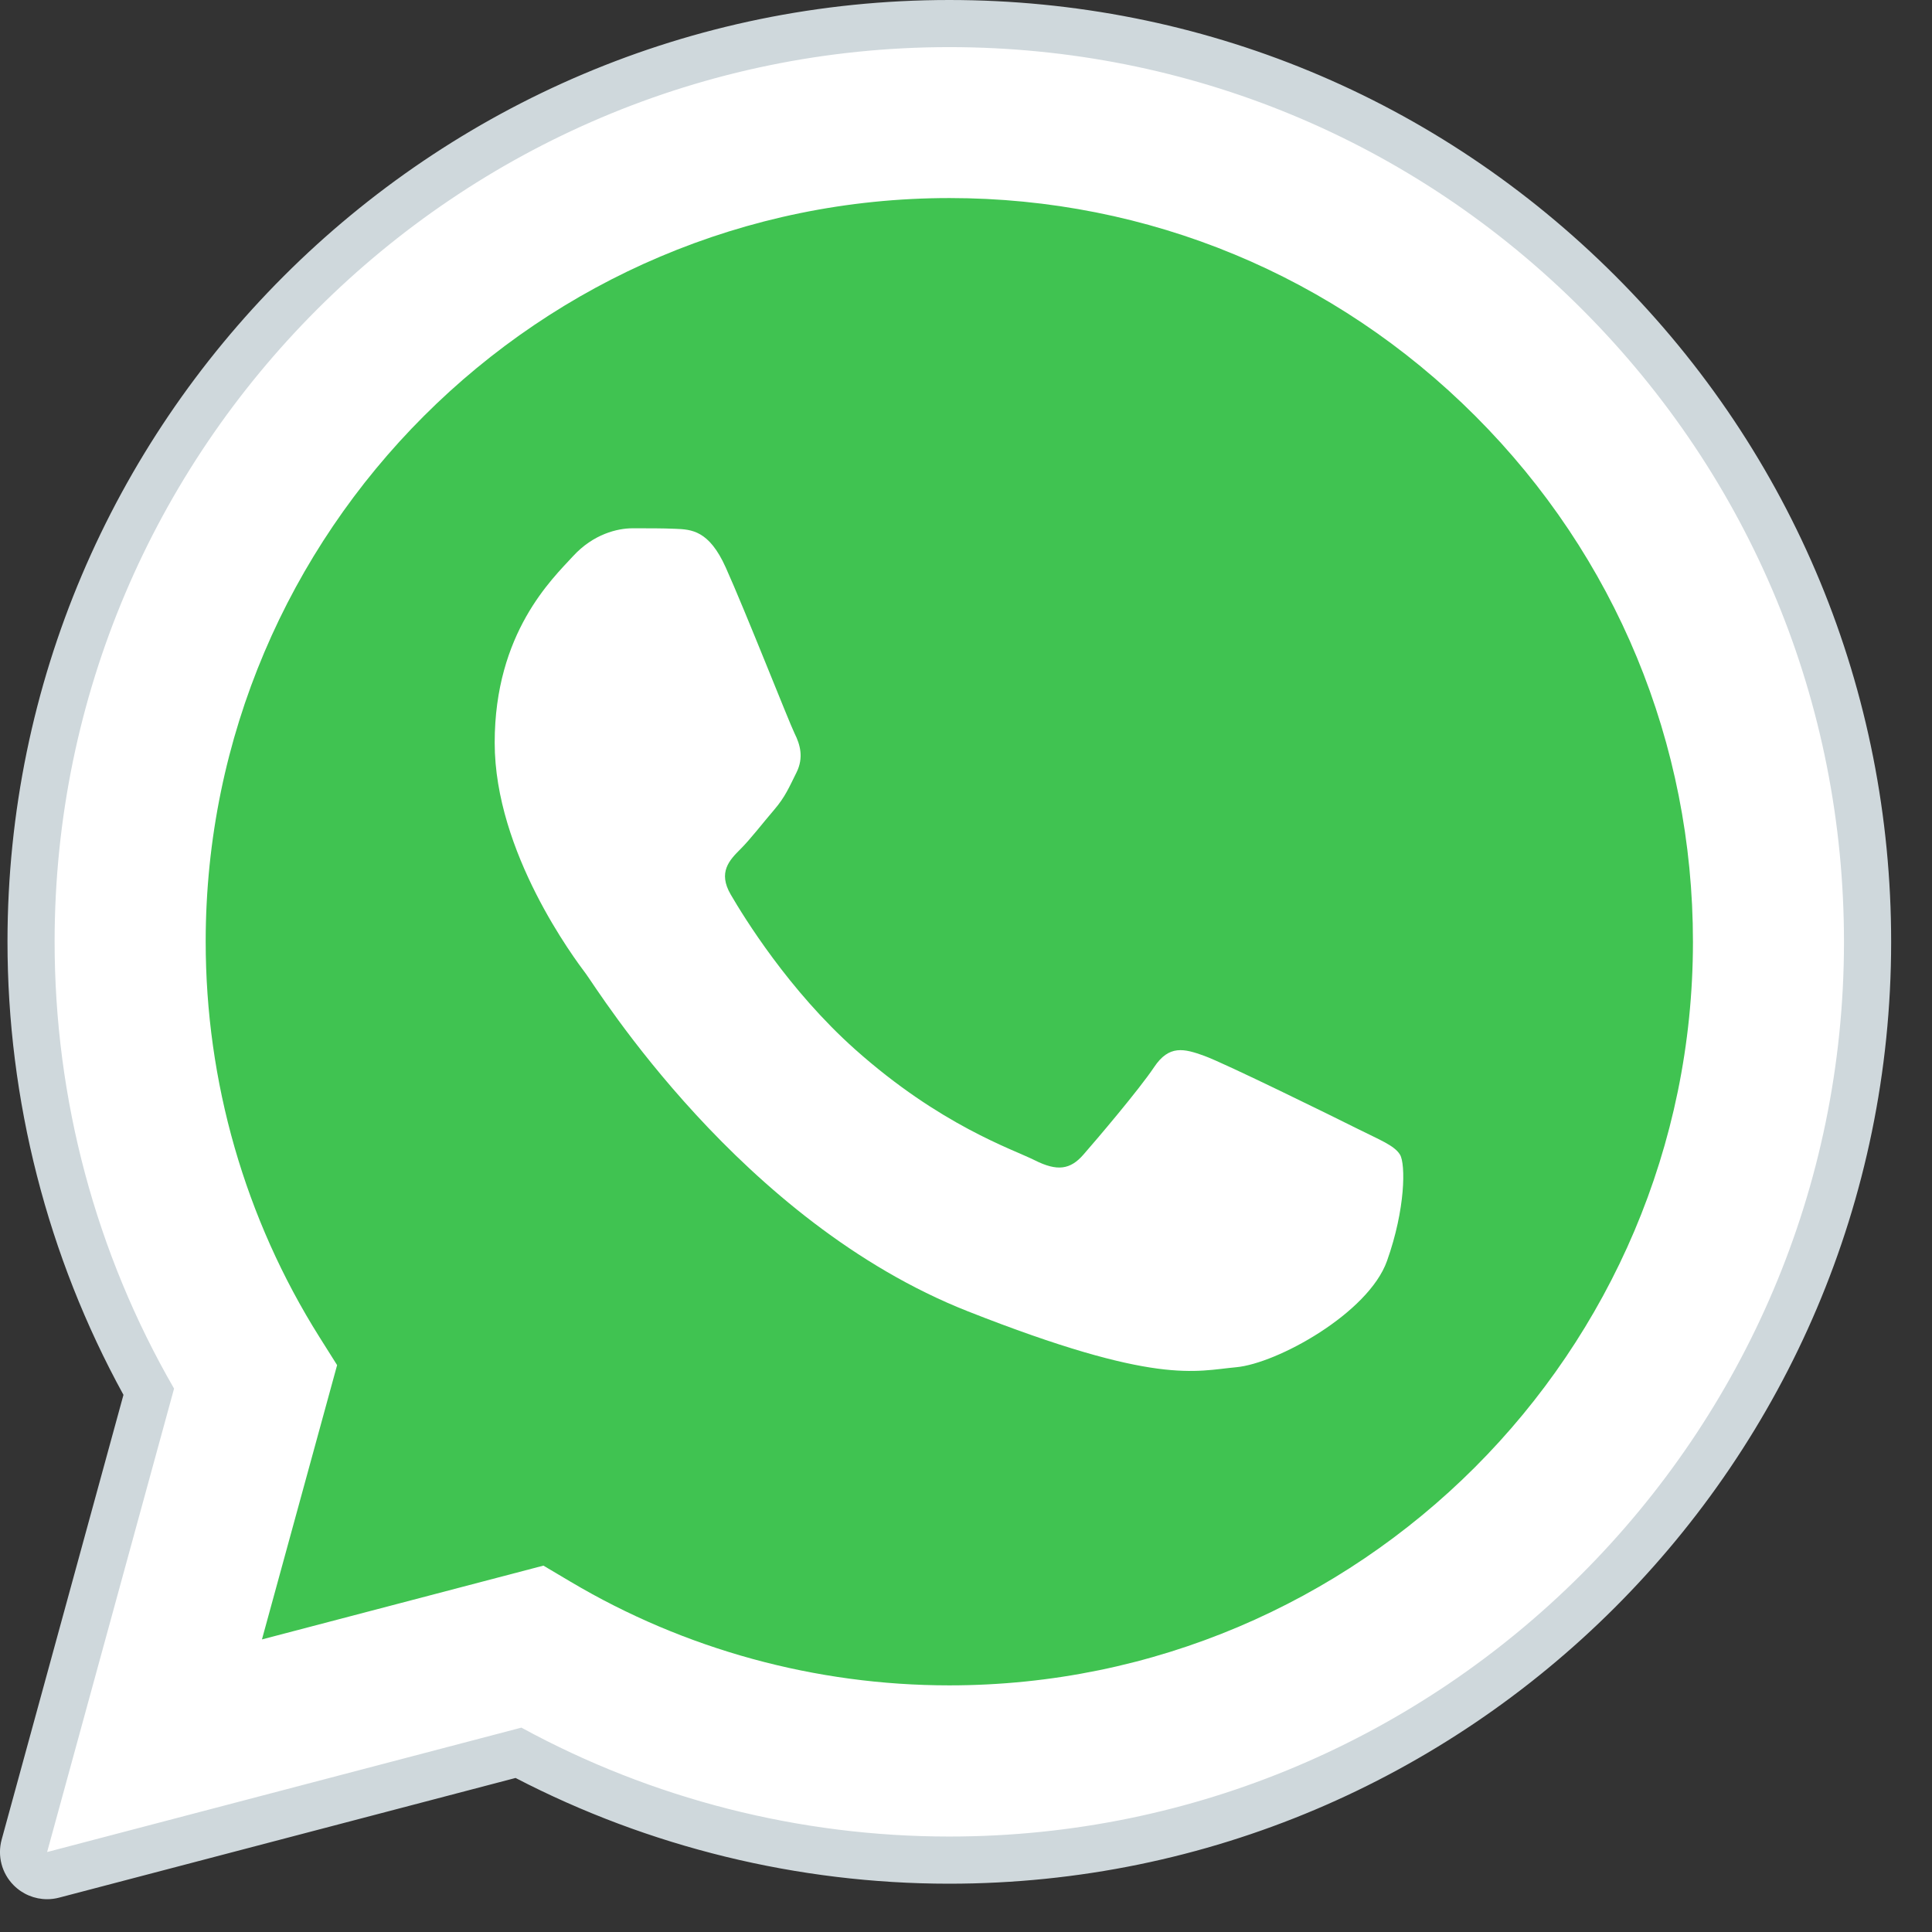 <svg width="41" height="41" viewBox="0 0 41 41" fill="none" xmlns="http://www.w3.org/2000/svg">
<rect x="0" y="0" width="41" height="41" fill="#333333" stroke="none"/>
<path d="M1 39.303L3.694 29.468C2.032 26.59 1.158 23.324 1.159 19.979C1.164 9.514 9.68 1 20.146 1C25.225 1.002 29.991 2.979 33.576 6.566C37.16 10.154 39.134 14.922 39.132 19.994C39.128 30.459 30.61 38.974 20.146 38.974H20.138C16.961 38.973 13.838 38.176 11.065 36.663L1 39.303Z" fill="white"/>
<path d="M1.002 39.803C0.87 39.803 0.742 39.751 0.647 39.655C0.522 39.528 0.473 39.343 0.52 39.172L3.159 29.536C1.523 26.63 0.66 23.33 0.662 19.98C0.666 9.238 9.407 0.5 20.148 0.5C25.358 0.502 30.253 2.531 33.931 6.213C37.611 9.896 39.636 14.79 39.633 19.994C39.63 30.735 30.887 39.474 20.148 39.474C16.959 39.473 13.803 38.686 11.004 37.197L1.129 39.786C1.087 39.798 1.045 39.803 1.002 39.803Z" fill="white"/>
<path d="M20.146 1C25.225 1.002 29.991 2.979 33.576 6.566C37.16 10.154 39.134 14.922 39.132 19.994C39.128 30.459 30.61 38.974 20.146 38.974H20.138C16.961 38.973 13.838 38.176 11.065 36.663L1 39.303L3.694 29.468C2.032 26.59 1.158 23.324 1.159 19.979C1.164 9.514 9.68 1 20.146 1ZM20.146 0C9.13 0 0.164 8.962 0.159 19.979C0.158 23.346 1.008 26.664 2.62 29.601L0.035 39.04C-0.059 39.385 0.037 39.753 0.289 40.007C0.479 40.199 0.736 40.304 1 40.304C1.085 40.304 1.17 40.293 1.254 40.271L10.941 37.731C13.769 39.199 16.939 39.974 20.138 39.975C31.162 39.975 40.128 31.012 40.133 19.995C40.135 14.656 38.058 9.636 34.285 5.86C30.51 2.083 25.489 0.002 20.146 0Z" fill="#CFD8DC"/>
<path d="M31.309 8.829C28.329 5.847 24.368 4.204 20.152 4.203C11.448 4.203 4.369 11.279 4.365 19.977C4.364 22.958 5.198 25.86 6.778 28.373L7.154 28.97L5.559 34.791L11.532 33.225L12.109 33.567C14.531 35.005 17.309 35.765 20.141 35.766H20.147C28.845 35.766 35.924 28.689 35.927 19.99C35.928 15.775 34.289 11.811 31.309 8.829Z" fill="#40C351"/>
<path fill-rule="evenodd" clip-rule="evenodd" d="M15.401 12.042C15.046 11.252 14.672 11.236 14.333 11.222C14.056 11.21 13.74 11.211 13.424 11.211C13.108 11.211 12.594 11.33 12.159 11.805C11.724 12.28 10.498 13.427 10.498 15.761C10.498 18.095 12.198 20.351 12.435 20.667C12.672 20.983 15.717 25.926 20.539 27.828C24.546 29.408 25.362 29.094 26.232 29.015C27.102 28.936 29.039 27.868 29.434 26.76C29.829 25.652 29.829 24.703 29.711 24.505C29.592 24.307 29.276 24.189 28.802 23.951C28.328 23.713 25.995 22.566 25.56 22.408C25.125 22.25 24.809 22.171 24.492 22.646C24.176 23.12 23.267 24.189 22.99 24.505C22.713 24.822 22.436 24.862 21.962 24.624C21.488 24.386 19.96 23.886 18.147 22.27C16.737 21.013 15.785 19.46 15.508 18.985C15.231 18.511 15.478 18.254 15.716 18.017C15.929 17.804 16.19 17.463 16.428 17.186C16.665 16.909 16.744 16.711 16.902 16.395C17.06 16.078 16.981 15.801 16.862 15.564C16.745 15.326 15.823 12.98 15.401 12.042Z" fill="white"/>
</svg>
